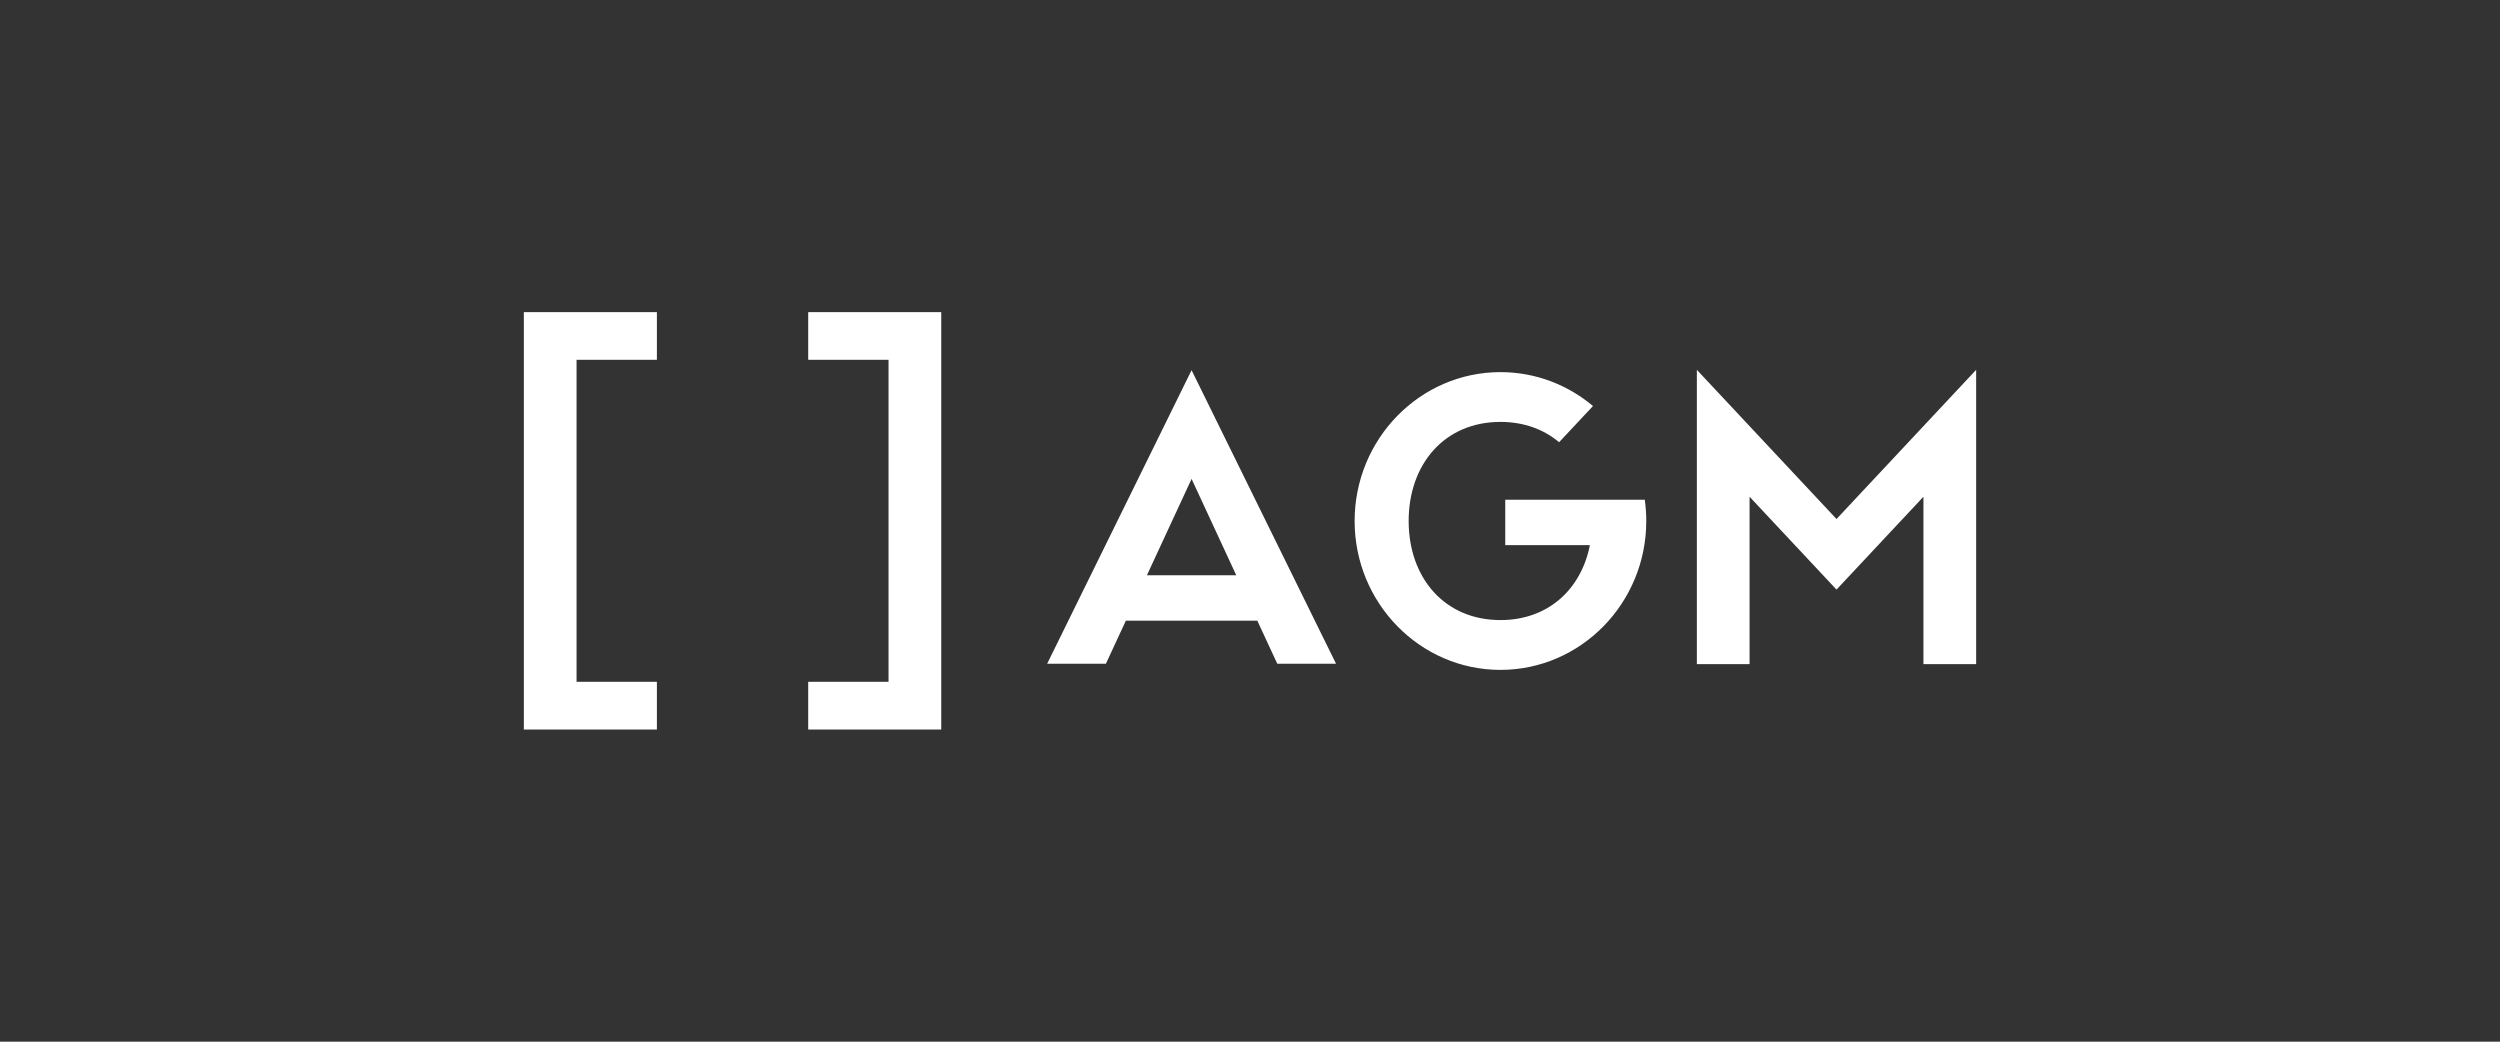 <?xml version="1.0" encoding="UTF-8"?> <svg xmlns="http://www.w3.org/2000/svg" width="240" height="100" viewBox="0 0 240 100" fill="none"><rect x="0" y="0" width="240" height="100" fill="#333333" stroke="none"/><g clip-path="url(#clip0_11081_68)"><path d="M63.062 70.035H50.289V29.965H63.062V34.544H55.35V65.456H63.062V70.035ZM77.587 34.544H85.299V65.456H77.587V70.035H90.36V29.965H77.587V34.544ZM189.711 35.504L176.305 49.826L162.898 35.504V63.755H167.959V47.687L176.305 56.601L184.65 47.687V63.755H189.711V35.504ZM120.705 59.587H108.082L106.165 63.721H100.525L114.391 35.537L128.261 63.721H122.62L120.703 59.587H120.705ZM118.683 55.228L114.392 45.974L110.102 55.228H118.683ZM157.899 47.976H144.504V52.335H152.629C151.791 56.576 148.624 59.527 144.042 59.527C138.664 59.527 135.231 55.461 135.231 50.015C135.231 44.569 138.664 40.503 144.042 40.503C146.298 40.503 148.21 41.221 149.672 42.454L152.926 38.979C150.508 36.946 147.413 35.724 144.043 35.724C136.323 35.724 130.044 42.136 130.044 50.017C130.044 57.898 136.323 64.309 144.043 64.309C151.763 64.309 158.042 57.898 158.042 50.017C158.042 49.324 157.992 48.643 157.899 47.977V47.976Z" fill="white"></path></g><defs><clipPath id="clip0_11081_68"><rect width="139.422" height="40.071" fill="white" transform="translate(50.289 29.965)"></rect></clipPath></defs></svg> 
